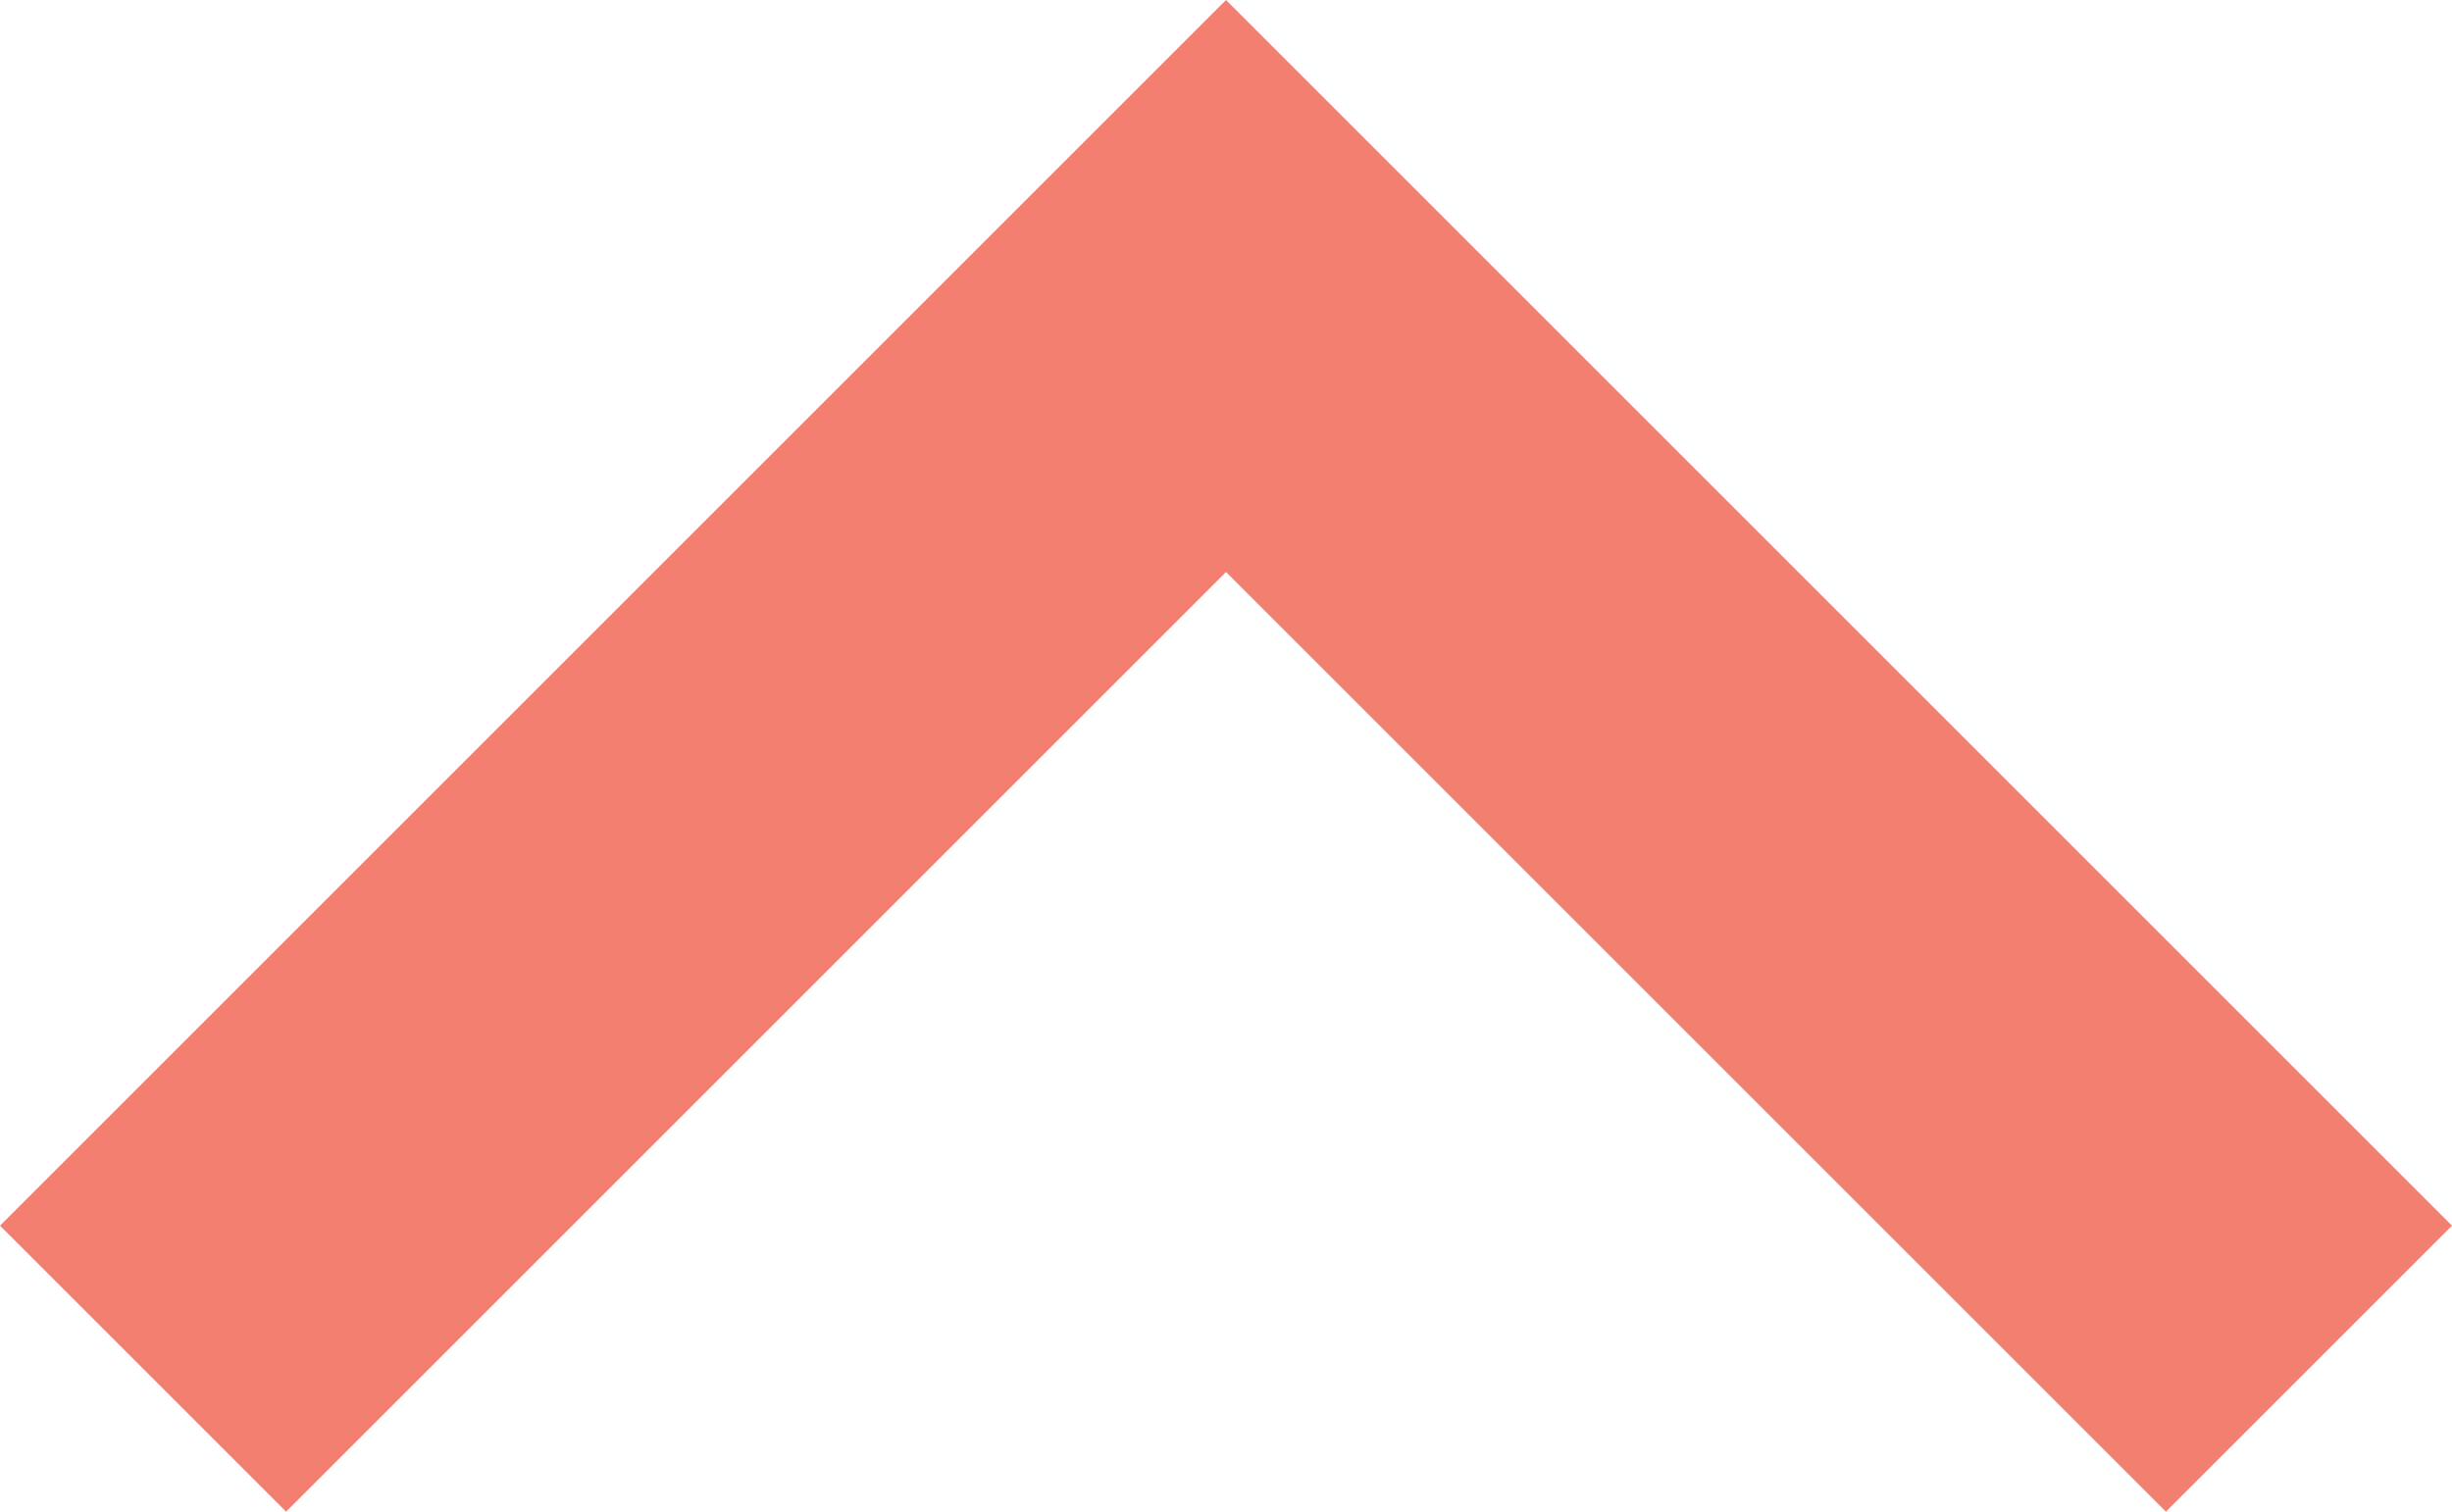 <?xml version="1.0" encoding="UTF-8"?>
<svg xmlns="http://www.w3.org/2000/svg" xmlns:v="https://vecta.io/nano" version="1.1" viewBox="0 0 18 11.1">
  <defs>
    <style>
      .cls-1 {
        fill: #f37f71;
      }
    </style>
  </defs>
  <!-- Generator: Adobe Illustrator 28.6.0, SVG Export Plug-In . SVG Version: 1.2.0 Build 709)  -->
  <g>
    <g id="Calque_1">
      <path class="cls-1" d="M9,0L0,9l2.1,2.1,6.9-6.9,6.9,6.9,2.1-2.1L9,0Z"/>
    </g>
  </g>
</svg>